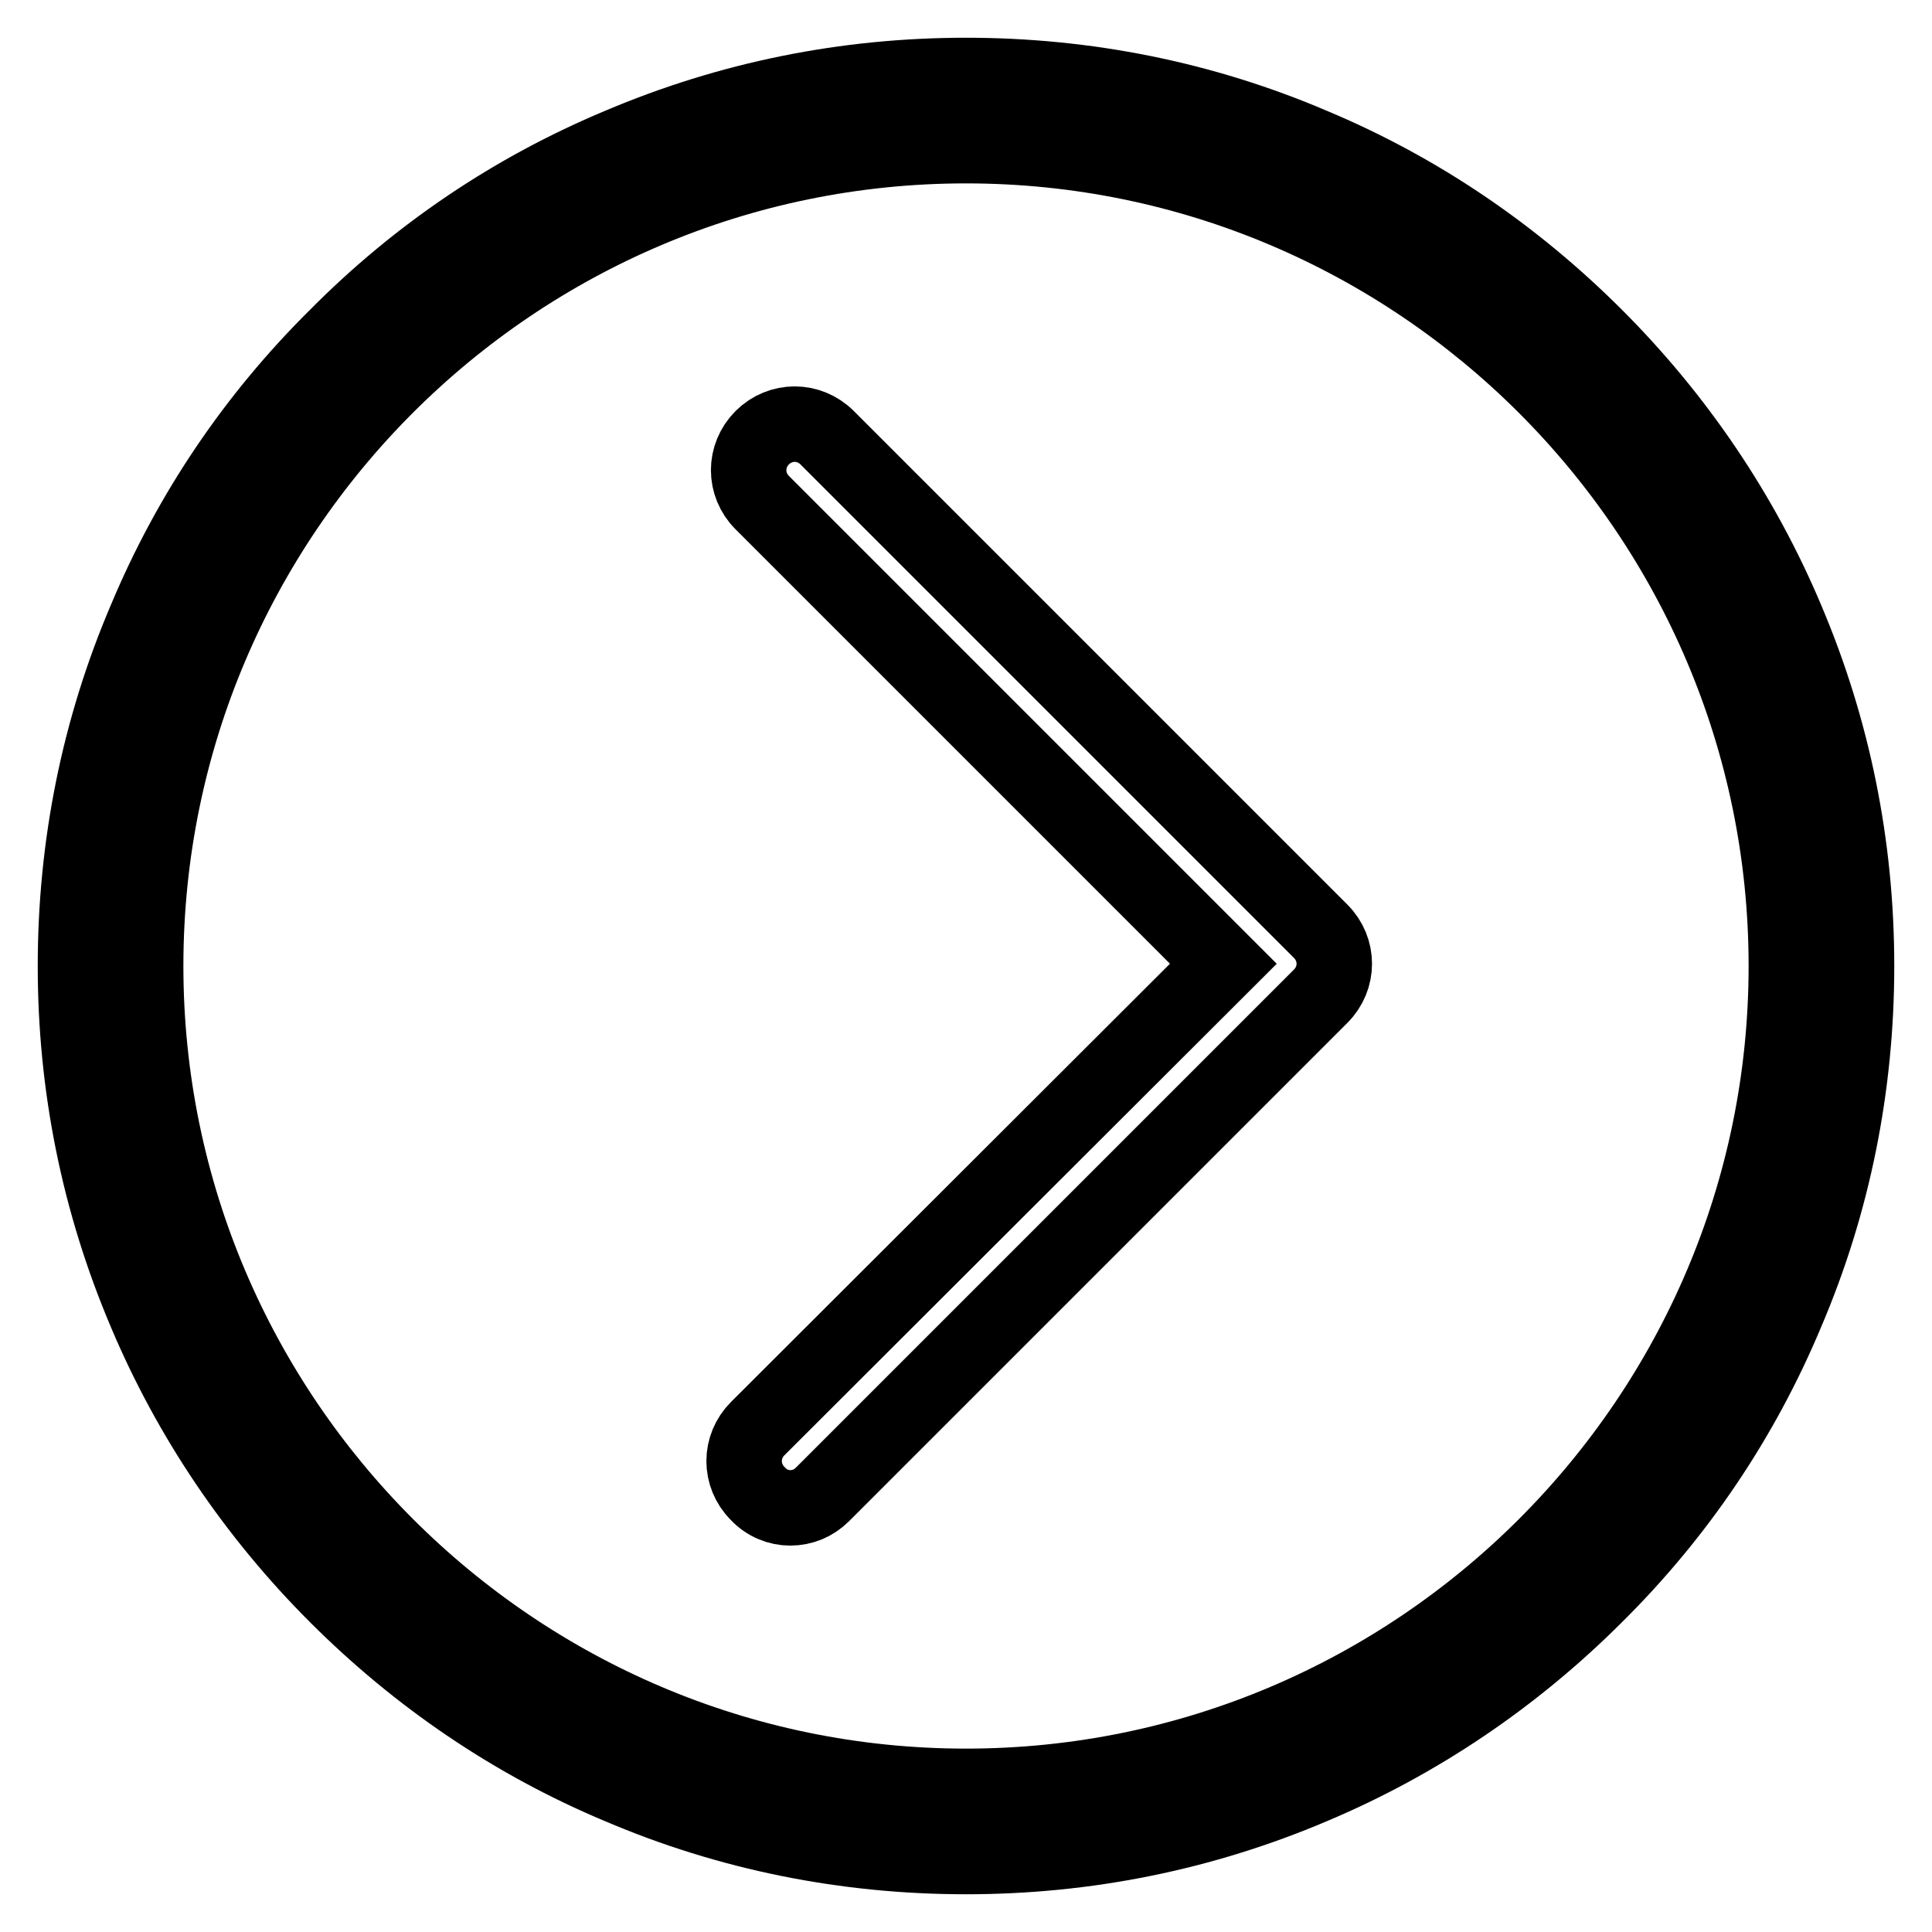 <?xml version="1.0" encoding="utf-8"?>
<!-- Svg Vector Icons : http://www.onlinewebfonts.com/icon -->
<!DOCTYPE svg PUBLIC "-//W3C//DTD SVG 1.1//EN" "http://www.w3.org/Graphics/SVG/1.1/DTD/svg11.dtd">
<svg version="1.1" xmlns="http://www.w3.org/2000/svg" xmlns:xlink="http://www.w3.org/1999/xlink" x="0px" y="0px" viewBox="0 0 256 256" enable-background="new 0 0 256 256" xml:space="preserve">
<g> <path stroke-width="10" fill-opacity="0" stroke="#000000"  d="M104.7,199.8c1.6,0,3.1-0.6,4.3-1.8l66-66c2.4-2.4,2.4-6.2,0-8.6L109.6,58c-2.4-2.4-6.2-2.4-8.6,0 c-2.4,2.4-2.4,6.2,0,8.6l61.1,61.1l-61.7,61.6c-2.4,2.4-2.4,6.2,0,8.6C101.6,199.2,103.2,199.8,104.7,199.8z"/> <path stroke-width="10" fill-opacity="0" stroke="#000000"  d="M82.1,236.7c-14.1-5.9-26.7-14.5-37.5-25.3c-10.8-10.8-19.4-23.5-25.3-37.5c-6.2-14.6-9.3-30-9.3-45.9 c0-15.9,3.1-31.4,9.3-45.9C25.2,68,33.7,55.4,44.6,44.6C55.4,33.7,68,25.2,82.1,19.3c14.6-6.2,30-9.3,45.9-9.3 c15.9,0,31.4,3.1,45.9,9.3c14.1,5.9,26.7,14.5,37.5,25.3c10.8,10.8,19.4,23.5,25.3,37.5c6.2,14.6,9.3,30,9.3,45.9 c0,15.9-3.1,31.4-9.3,45.9c-5.9,14.1-14.4,26.7-25.3,37.5c-10.8,10.8-23.5,19.4-37.5,25.3c-14.6,6.2-30,9.3-45.9,9.3 C112.1,246,96.6,242.9,82.1,236.7L82.1,236.7z M19.3,128c0,59.9,48.8,108.7,108.7,108.7c59.9,0,108.7-48.8,108.7-108.7 c0-59.9-48.8-108.7-108.7-108.7C68.1,19.3,19.3,68,19.3,128z"/></g>
</svg>